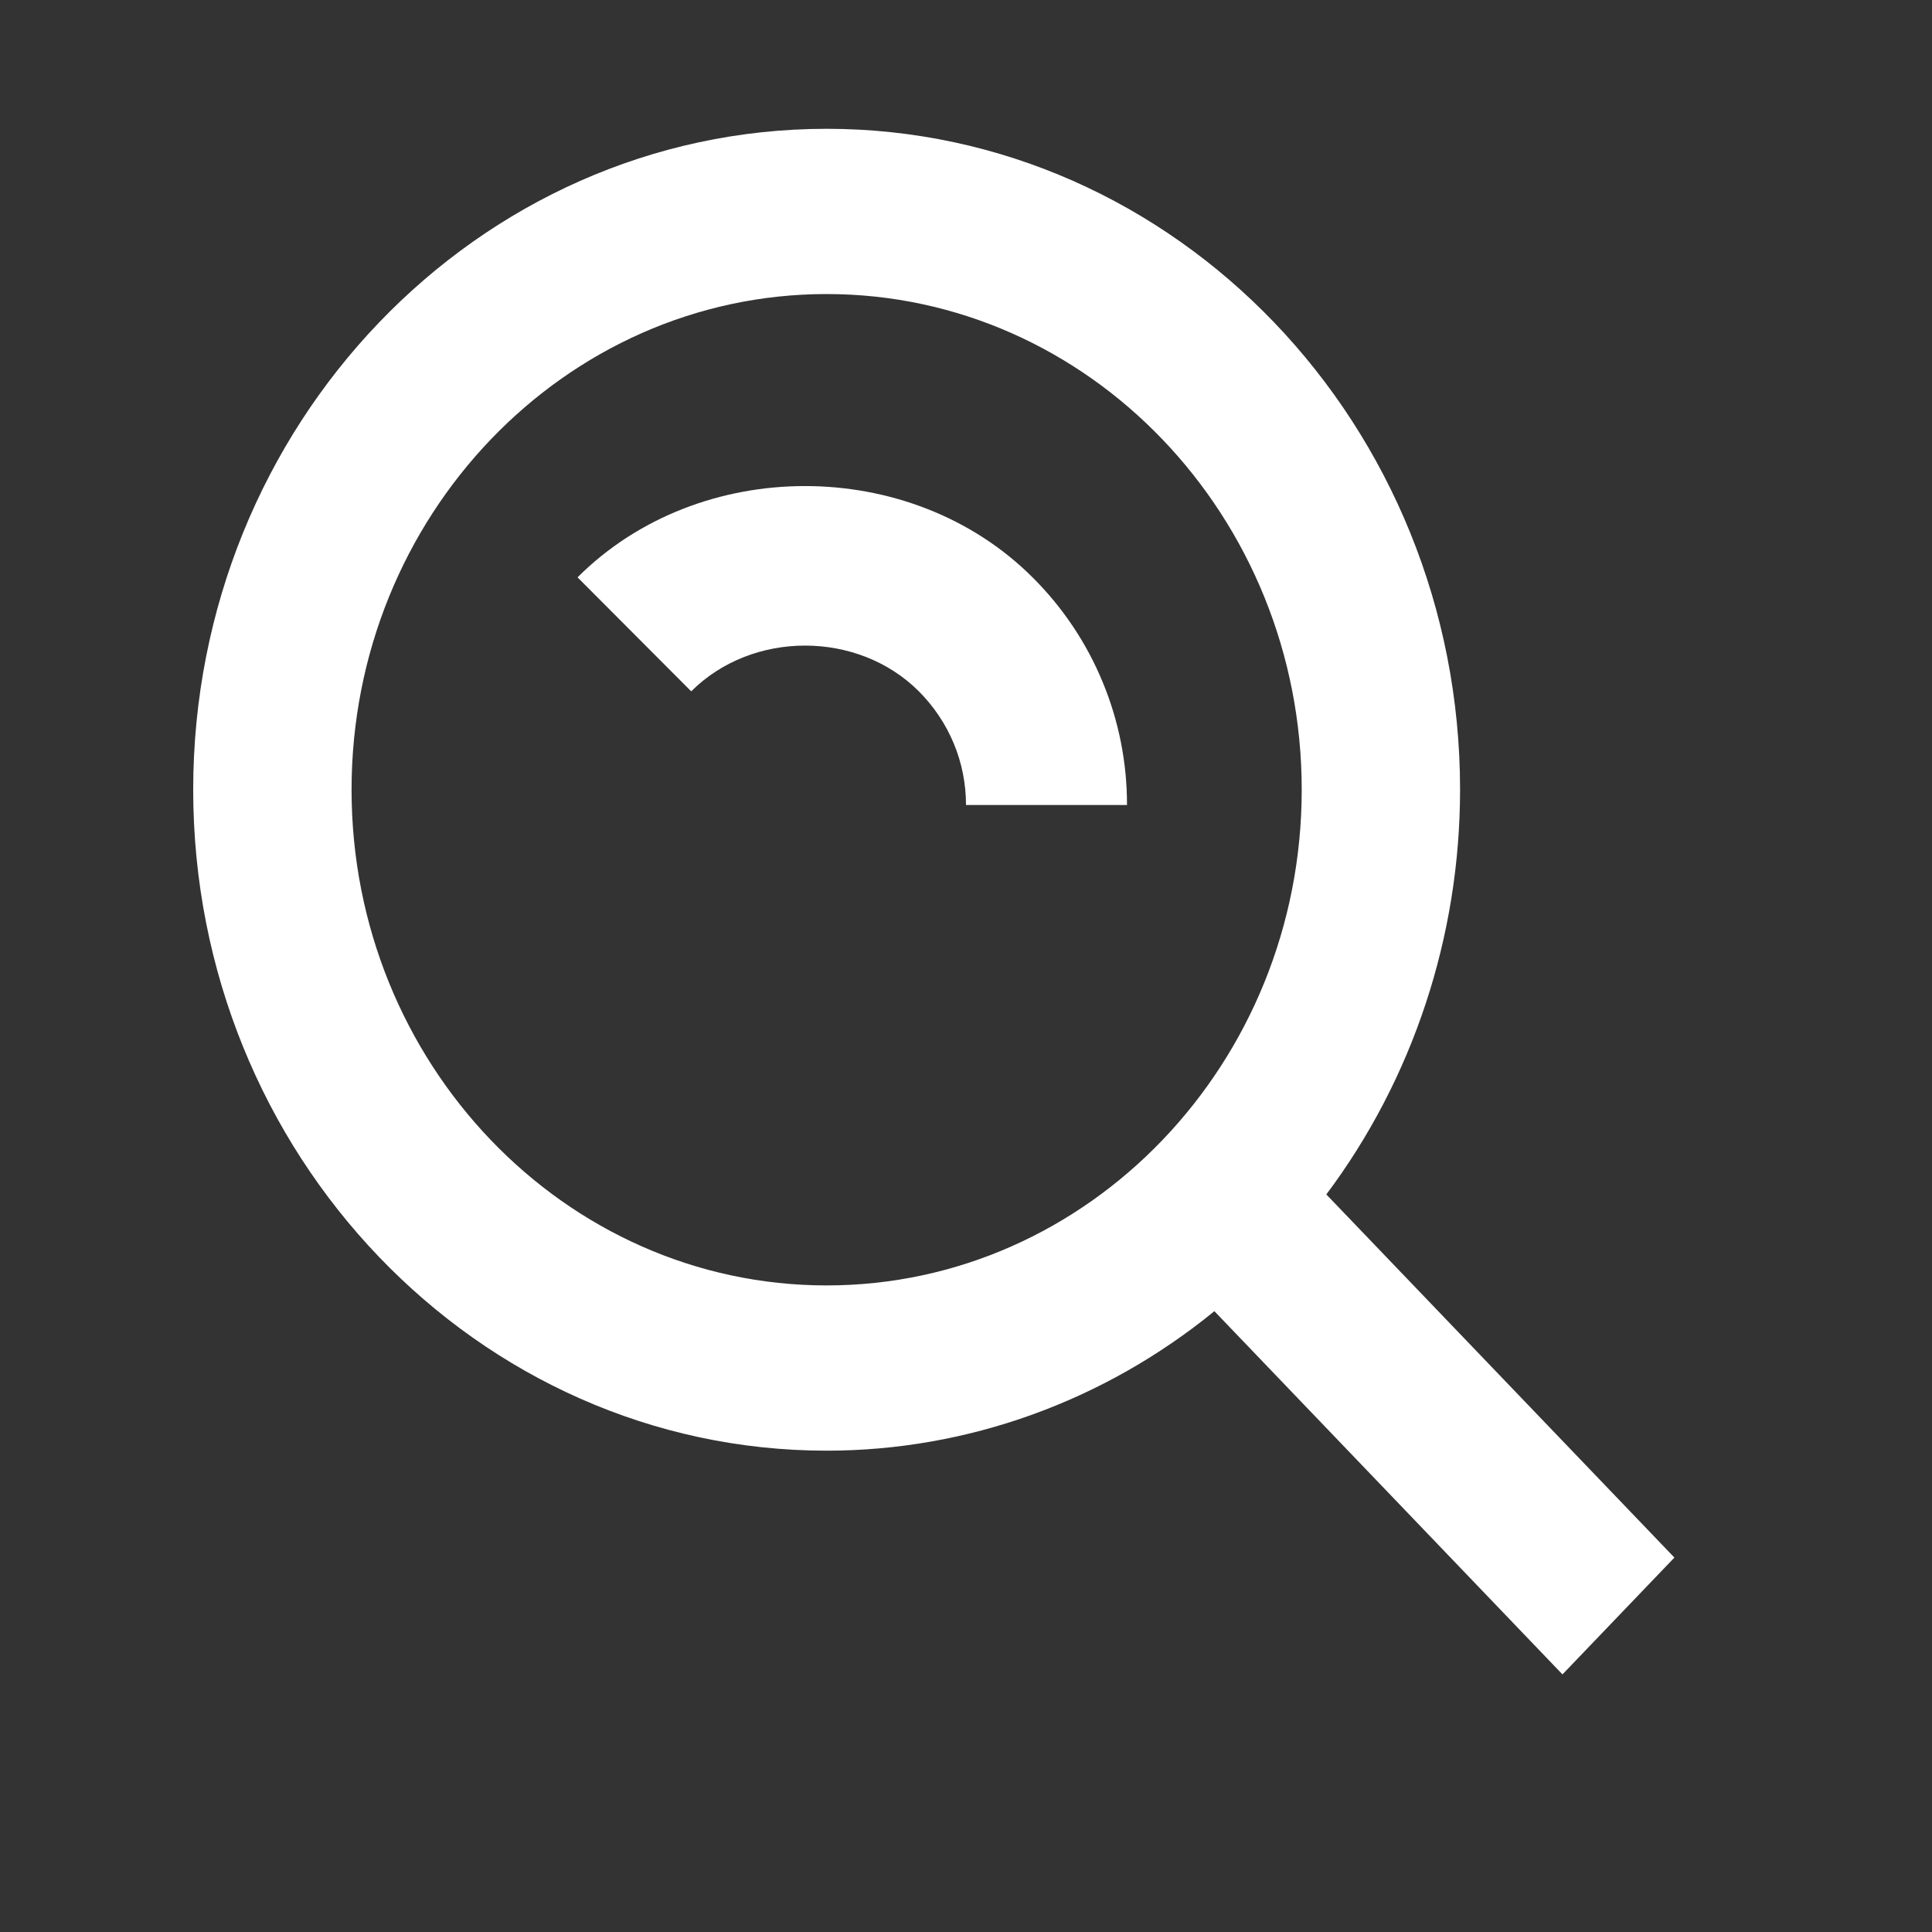 <svg width="30" height="30" viewBox="0 0 30 30" fill="none" xmlns="http://www.w3.org/2000/svg">
<rect x="0" y="0" width="30" height="30" fill="#333333" stroke="none"/>
<path d="M12.836 22.526C15.018 22.526 17.138 21.763 18.857 20.36L24.262 26L26 24.186L20.595 18.547C21.94 16.753 22.671 14.541 22.672 12.263C22.672 6.604 18.259 2 12.836 2C7.413 2 3 6.604 3 12.263C3 17.922 7.413 22.526 12.836 22.526ZM12.836 4.566C16.904 4.566 20.213 8.018 20.213 12.263C20.213 16.508 16.904 19.96 12.836 19.96C8.768 19.96 5.459 16.508 5.459 12.263C5.459 8.018 8.768 4.566 12.836 4.566Z" fill="white"/>
<path d="M14.265 10.732C14.739 11.207 15 11.835 15 12.5H17.5C17.501 11.843 17.372 11.192 17.12 10.586C16.869 9.979 16.499 9.428 16.033 8.965C14.14 7.075 10.859 7.075 8.968 8.965L10.733 10.735C11.683 9.787 13.32 9.79 14.265 10.732Z" fill="white"/>
</svg>
